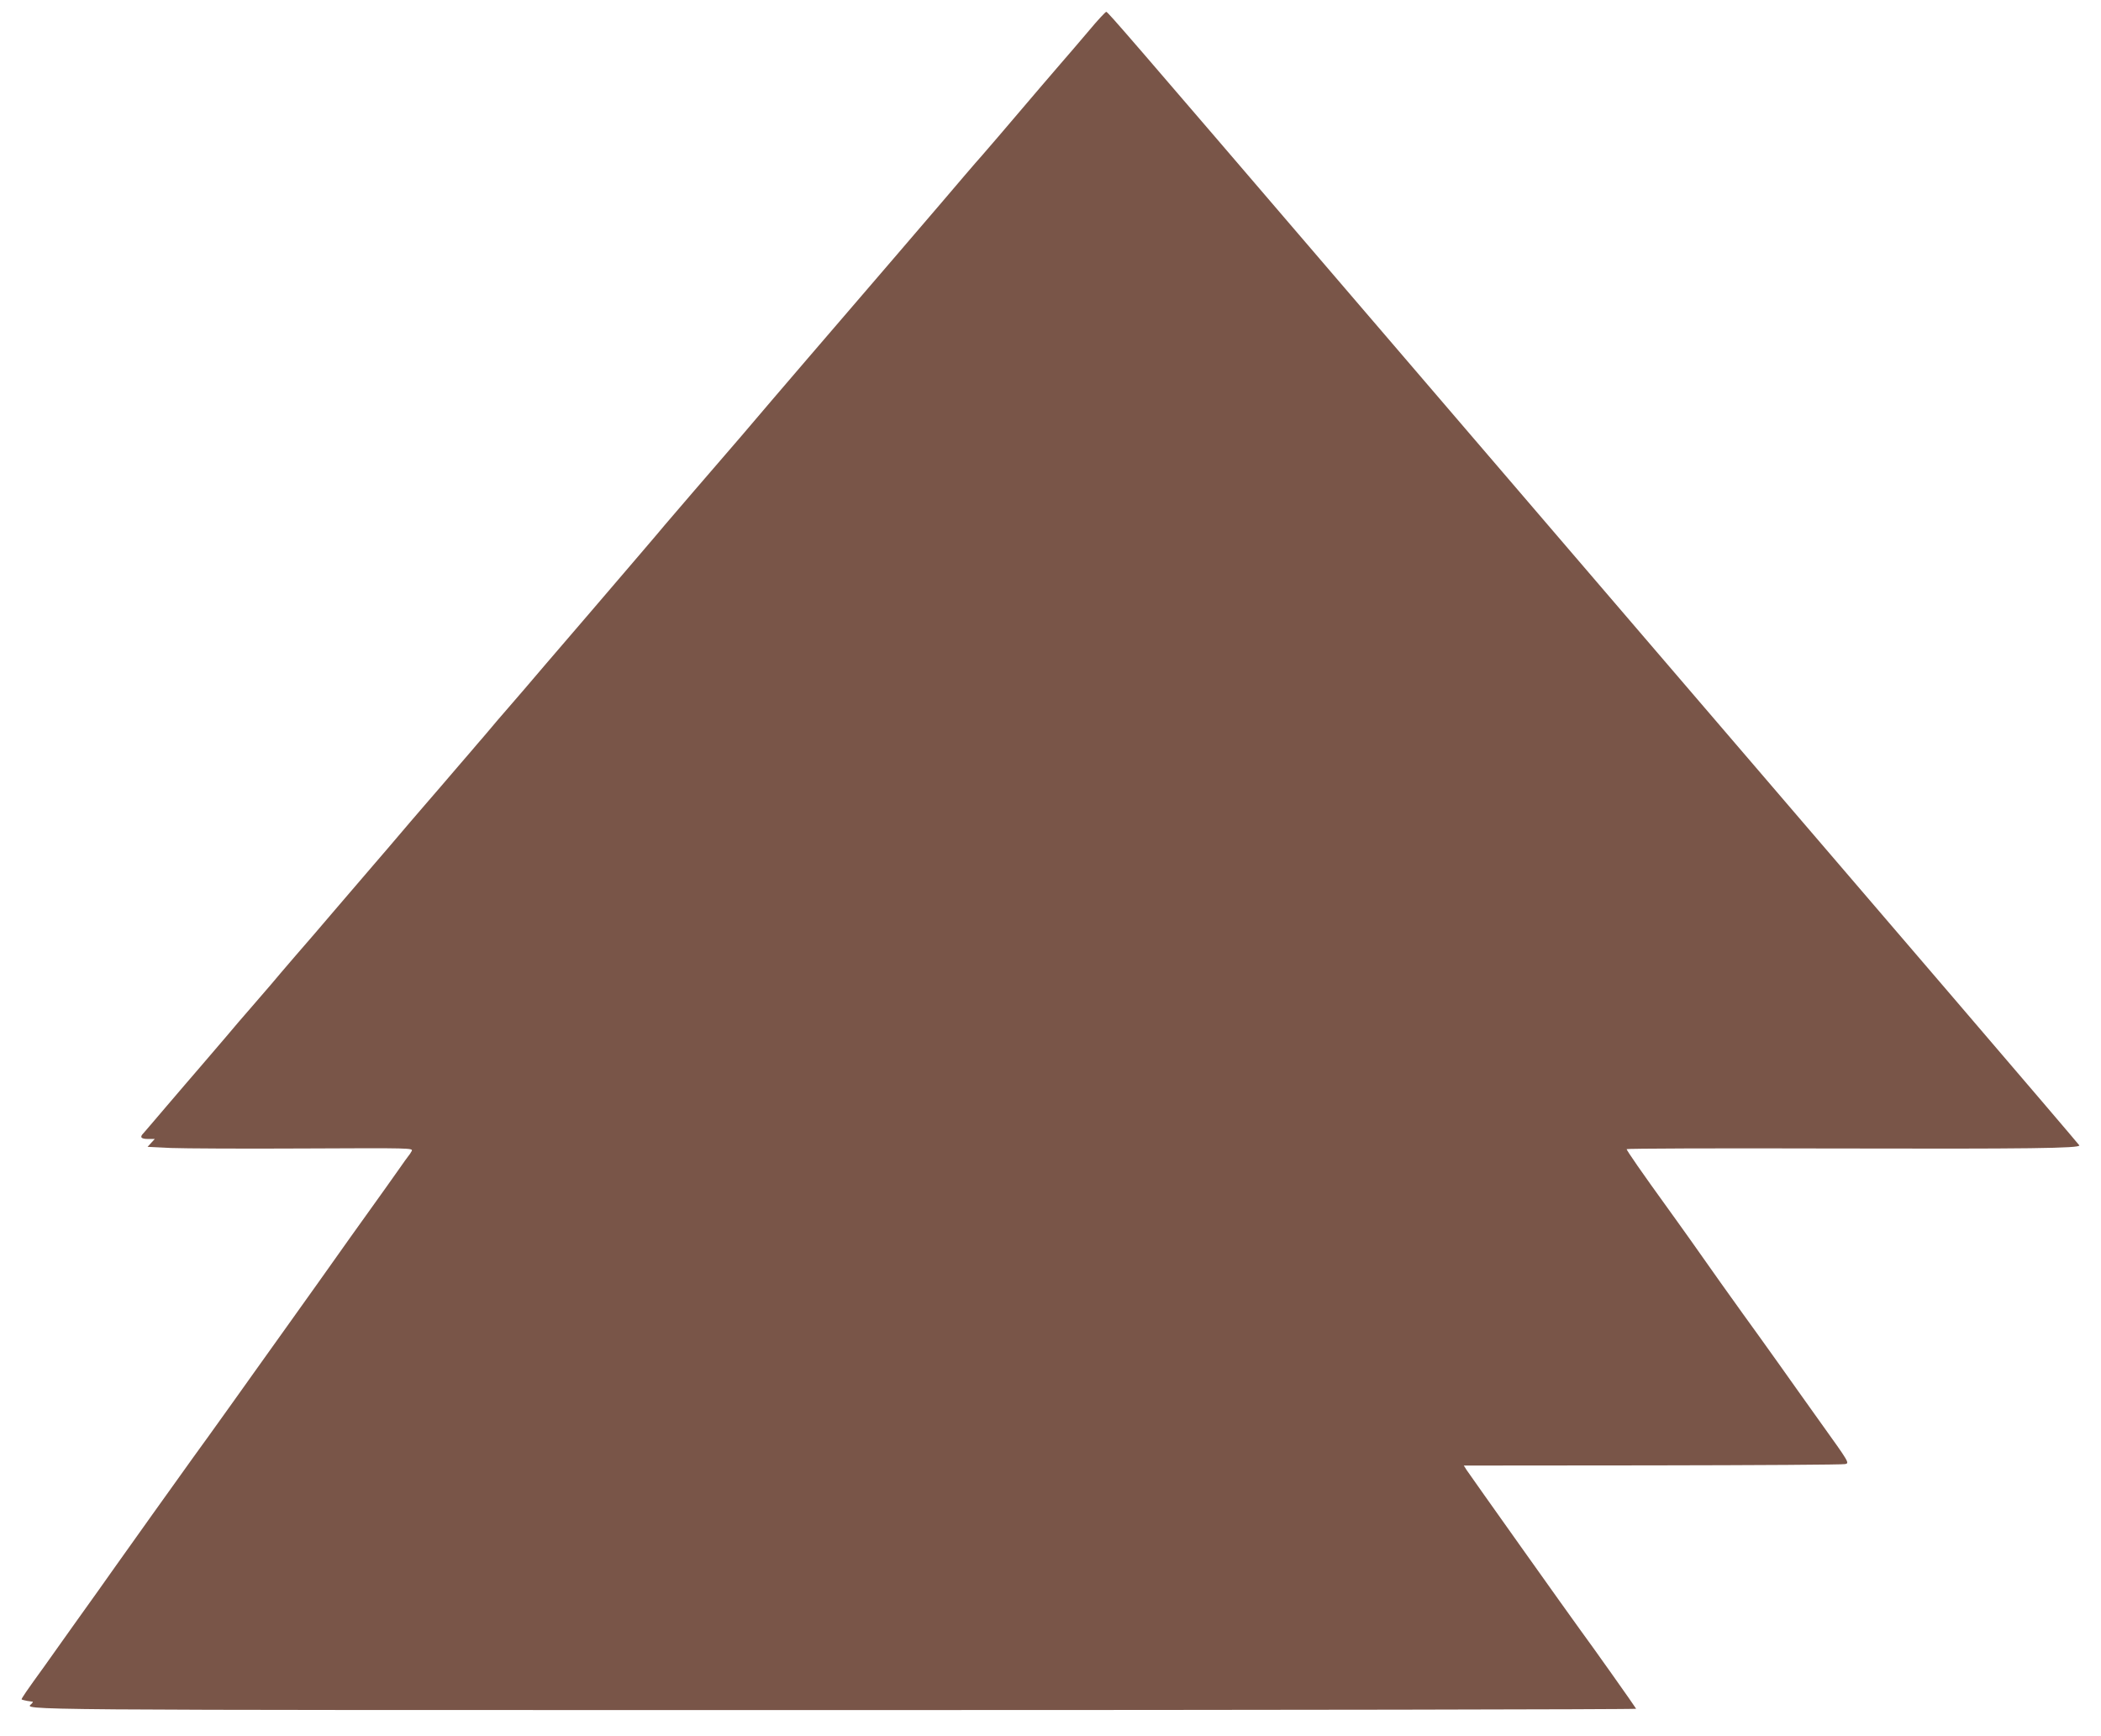 <?xml version="1.0" standalone="no"?>
<!DOCTYPE svg PUBLIC "-//W3C//DTD SVG 20010904//EN"
 "http://www.w3.org/TR/2001/REC-SVG-20010904/DTD/svg10.dtd">
<svg version="1.0" xmlns="http://www.w3.org/2000/svg"
 width="1280pt" height="1058pt" viewBox="0 0 1280 1058"
 preserveAspectRatio="xMidYMid meet">
<g transform="translate(0,1058) scale(0.1,-0.1)"
fill="#795548" stroke="none">
<path d="M6634 10393 c-54 -64 -133 -156 -174 -203 -63 -73 -130 -151 -376
-440 -12 -14 -57 -66 -100 -116 -44 -49 -153 -177 -244 -284 -91 -106 -226
-264 -300 -350 -74 -86 -198 -230 -275 -320 -77 -90 -187 -218 -245 -285 -90
-104 -338 -395 -406 -475 -12 -14 -57 -66 -100 -116 -110 -127 -287 -333 -363
-422 -34 -42 -237 -278 -449 -526 -213 -248 -397 -462 -408 -476 -12 -14 -55
-63 -95 -110 -41 -47 -97 -112 -124 -145 -28 -33 -55 -65 -61 -71 -5 -7 -59
-69 -120 -140 -60 -70 -154 -180 -209 -243 -55 -64 -125 -145 -155 -181 -30
-36 -100 -117 -155 -181 -55 -64 -161 -187 -235 -274 -74 -87 -182 -213 -240
-279 -58 -67 -125 -146 -150 -176 -25 -29 -79 -92 -120 -139 -42 -47 -111
-129 -155 -181 -44 -52 -114 -133 -155 -181 -41 -47 -133 -155 -205 -239 -71
-84 -136 -159 -142 -166 -23 -23 -14 -34 29 -34 l41 0 -22 -24 -22 -24 143 -7
c79 -3 443 -5 810 -3 656 3 666 3 656 -16 -6 -11 -15 -25 -20 -30 -5 -6 -31
-42 -58 -81 -27 -38 -65 -92 -85 -120 -87 -121 -145 -202 -216 -302 -96 -136
-298 -420 -322 -453 -23 -32 -243 -340 -257 -360 -17 -24 -235 -330 -275 -385
-20 -27 -62 -86 -94 -130 -67 -93 -444 -621 -481 -674 -41 -59 -161 -227 -227
-319 -34 -48 -80 -112 -101 -142 -21 -30 -67 -95 -103 -145 -105 -145 -141
-197 -137 -200 2 -2 17 -6 33 -9 17 -2 32 -5 34 -5 3 -1 0 -6 -7 -13 -39 -39
-220 -38 4884 -38 2693 0 4894 4 4892 8 -3 8 -277 395 -338 477 -56 76 -674
946 -695 978 l-17 27 1148 1 c632 1 1161 4 1176 8 26 6 24 10 -149 251 -96
135 -212 297 -256 360 -45 63 -98 137 -118 165 -20 27 -65 91 -101 140 -55 76
-196 274 -323 455 -17 25 -79 110 -136 190 -152 210 -249 350 -249 358 0 4
561 6 1247 4 1208 -3 1517 1 1511 19 -2 4 -348 410 -769 901 -421 491 -916
1069 -1100 1283 -184 215 -539 629 -789 920 -250 292 -1064 1241 -1809 2110
-1344 1568 -1447 1687 -1461 1693 -4 1 -52 -50 -106 -115z"/>
</g>
</svg>
